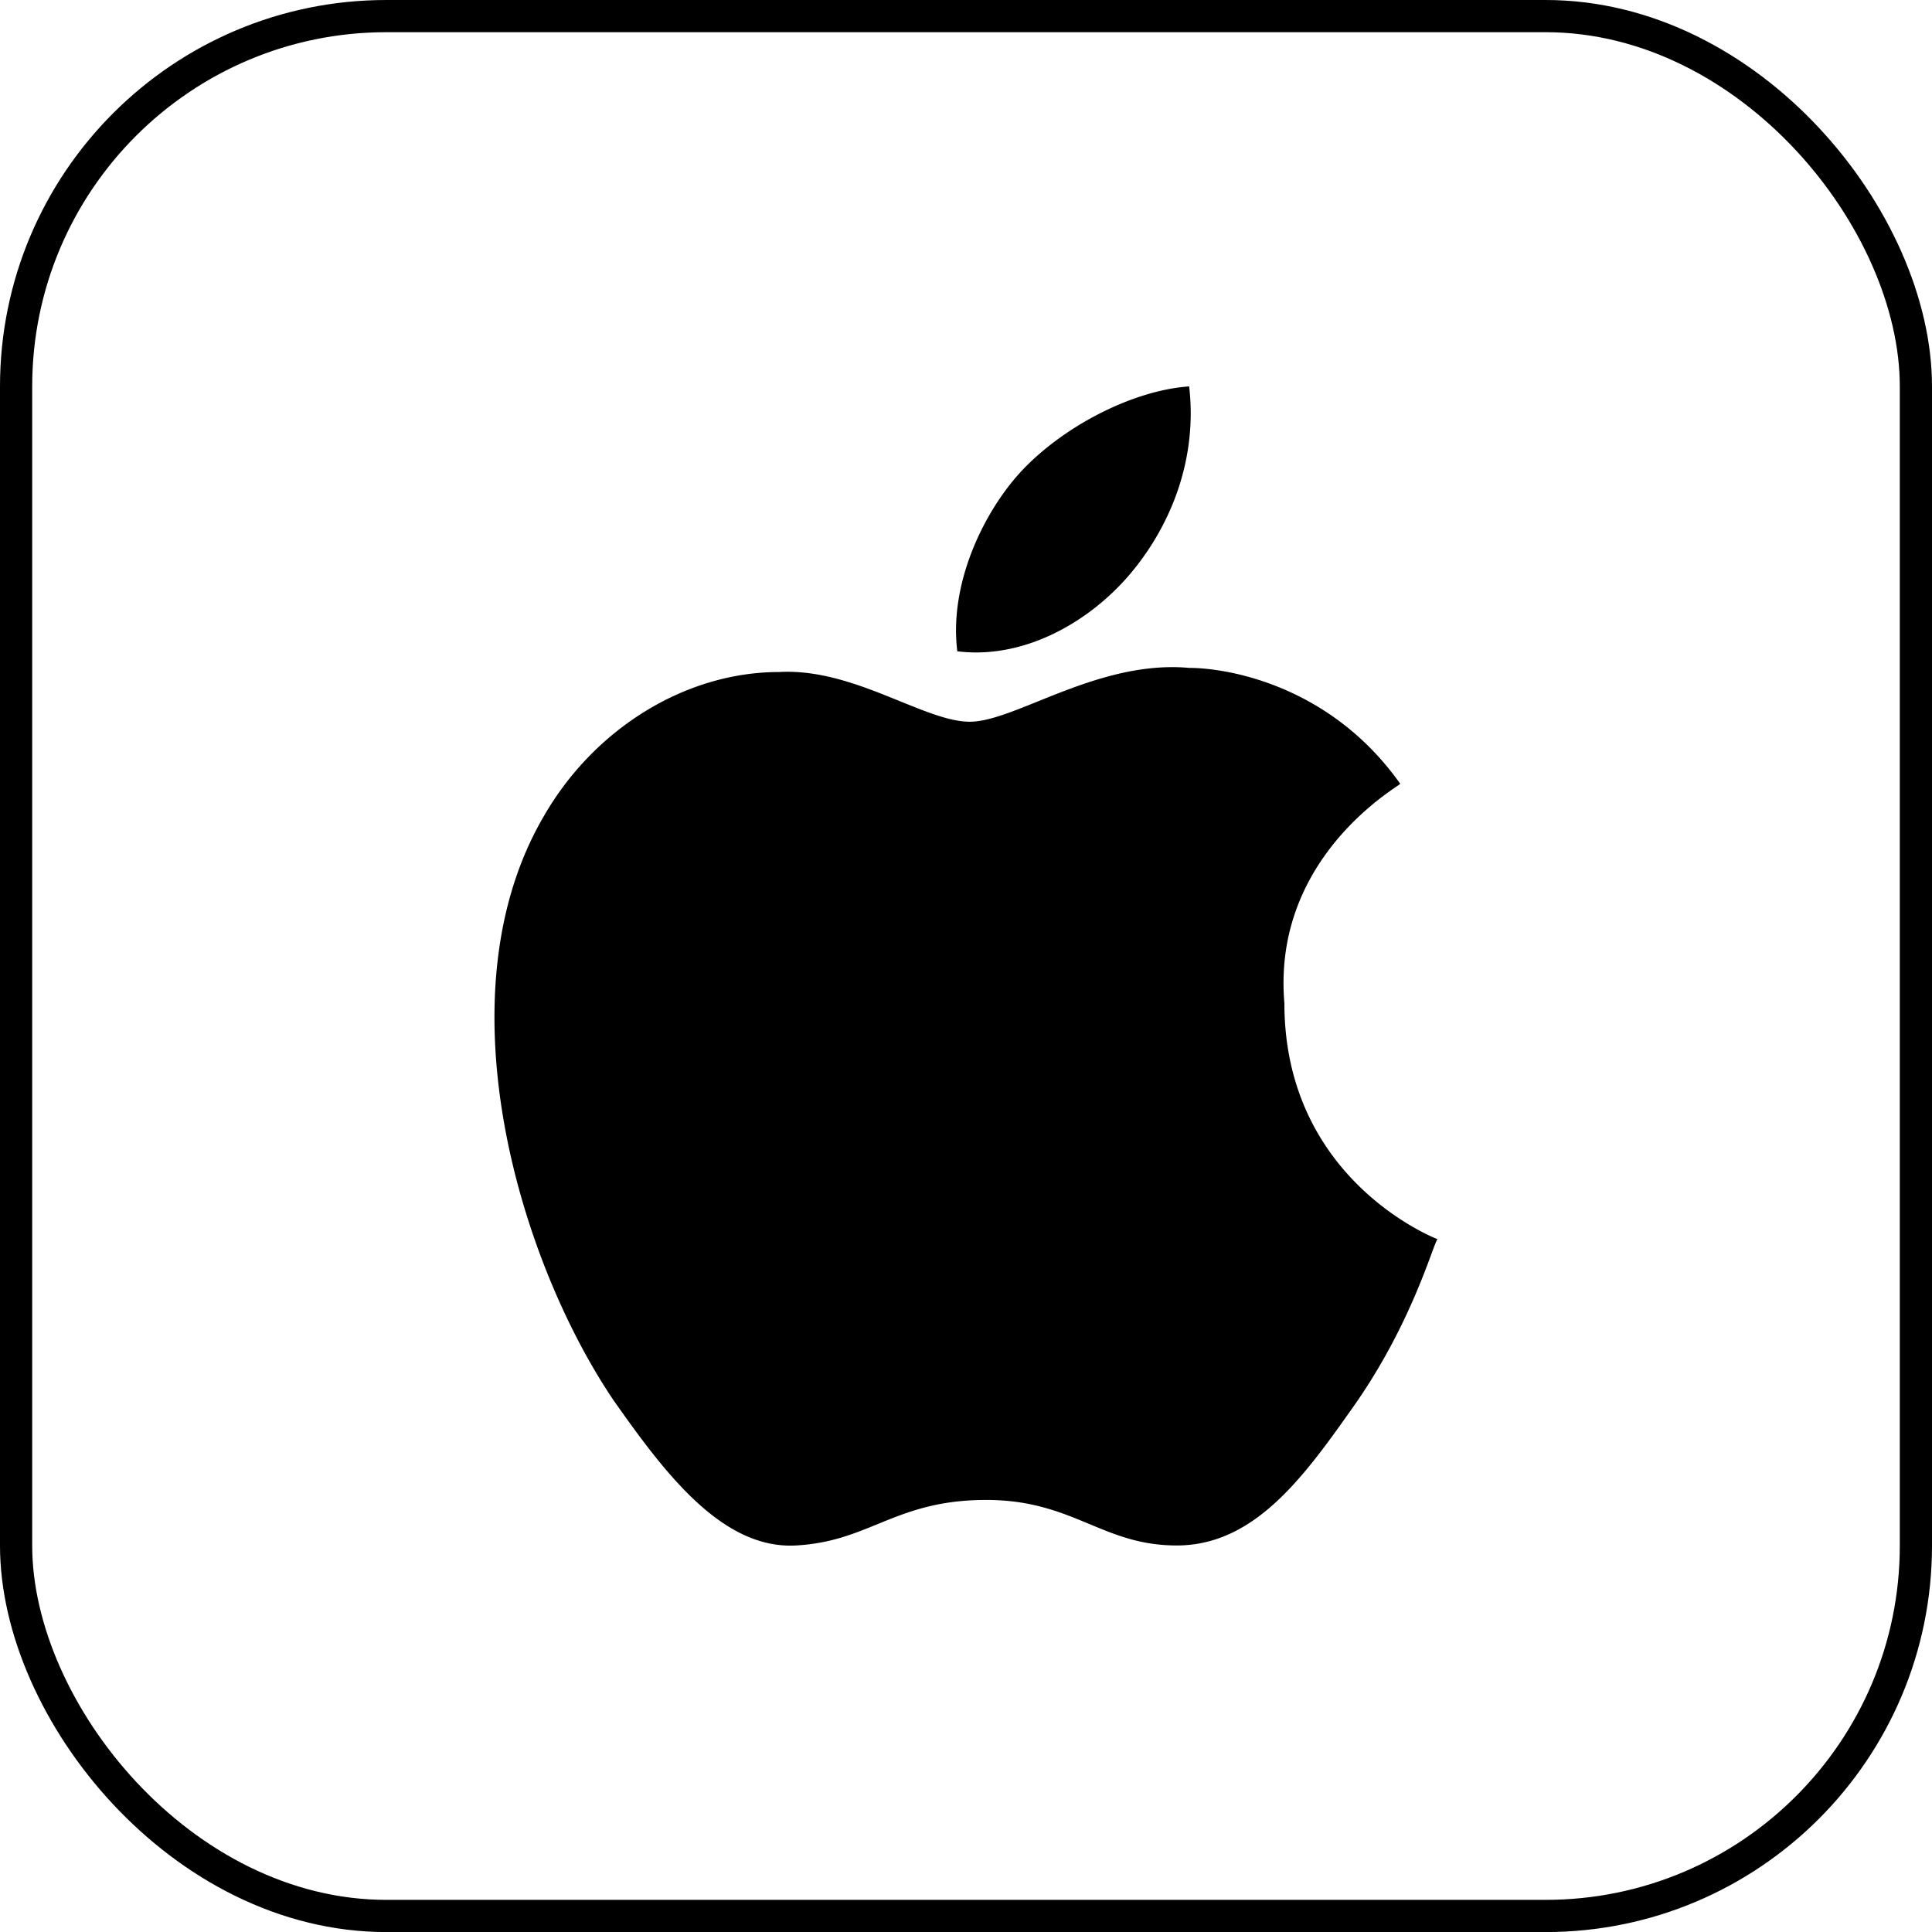 <svg width="30" height="30" fill="none" xmlns="http://www.w3.org/2000/svg"><path fill-rule="evenodd" clip-rule="evenodd" d="M18.465 6c.128 1.093-.257 2.121-.9 2.893-.643.77-1.671 1.35-2.7 1.22-.128-1.028.386-2.12.964-2.763.643-.707 1.736-1.286 2.636-1.35Zm0 4.371c.579 0 2.186.257 3.278 1.8a.64.64 0 0 1-.054.039c-.322.22-1.922 1.309-1.745 3.368 0 2.764 2.378 3.664 2.378 3.664-.015.015-.045.094-.093.224-.155.42-.505 1.364-1.193 2.347-.771 1.093-1.542 2.185-2.764 2.185-.556 0-.949-.163-1.357-.333-.44-.183-.899-.374-1.6-.374-.768 0-1.232.19-1.682.373-.378.155-.746.305-1.274.334-1.157.064-2.057-1.156-2.829-2.25-1.478-2.185-2.7-6.299-1.092-9.063.771-1.35 2.185-2.25 3.663-2.25.668-.037 1.314.226 1.877.455.413.167.781.317 1.08.317.276 0 .64-.147 1.064-.318.665-.268 1.48-.596 2.343-.518Z" fill="#000"></path><rect x="0.25" y="0.25" width="29.5" height="29.501" rx="5.75" stroke="#000" stroke-width="0.5"></rect></svg>